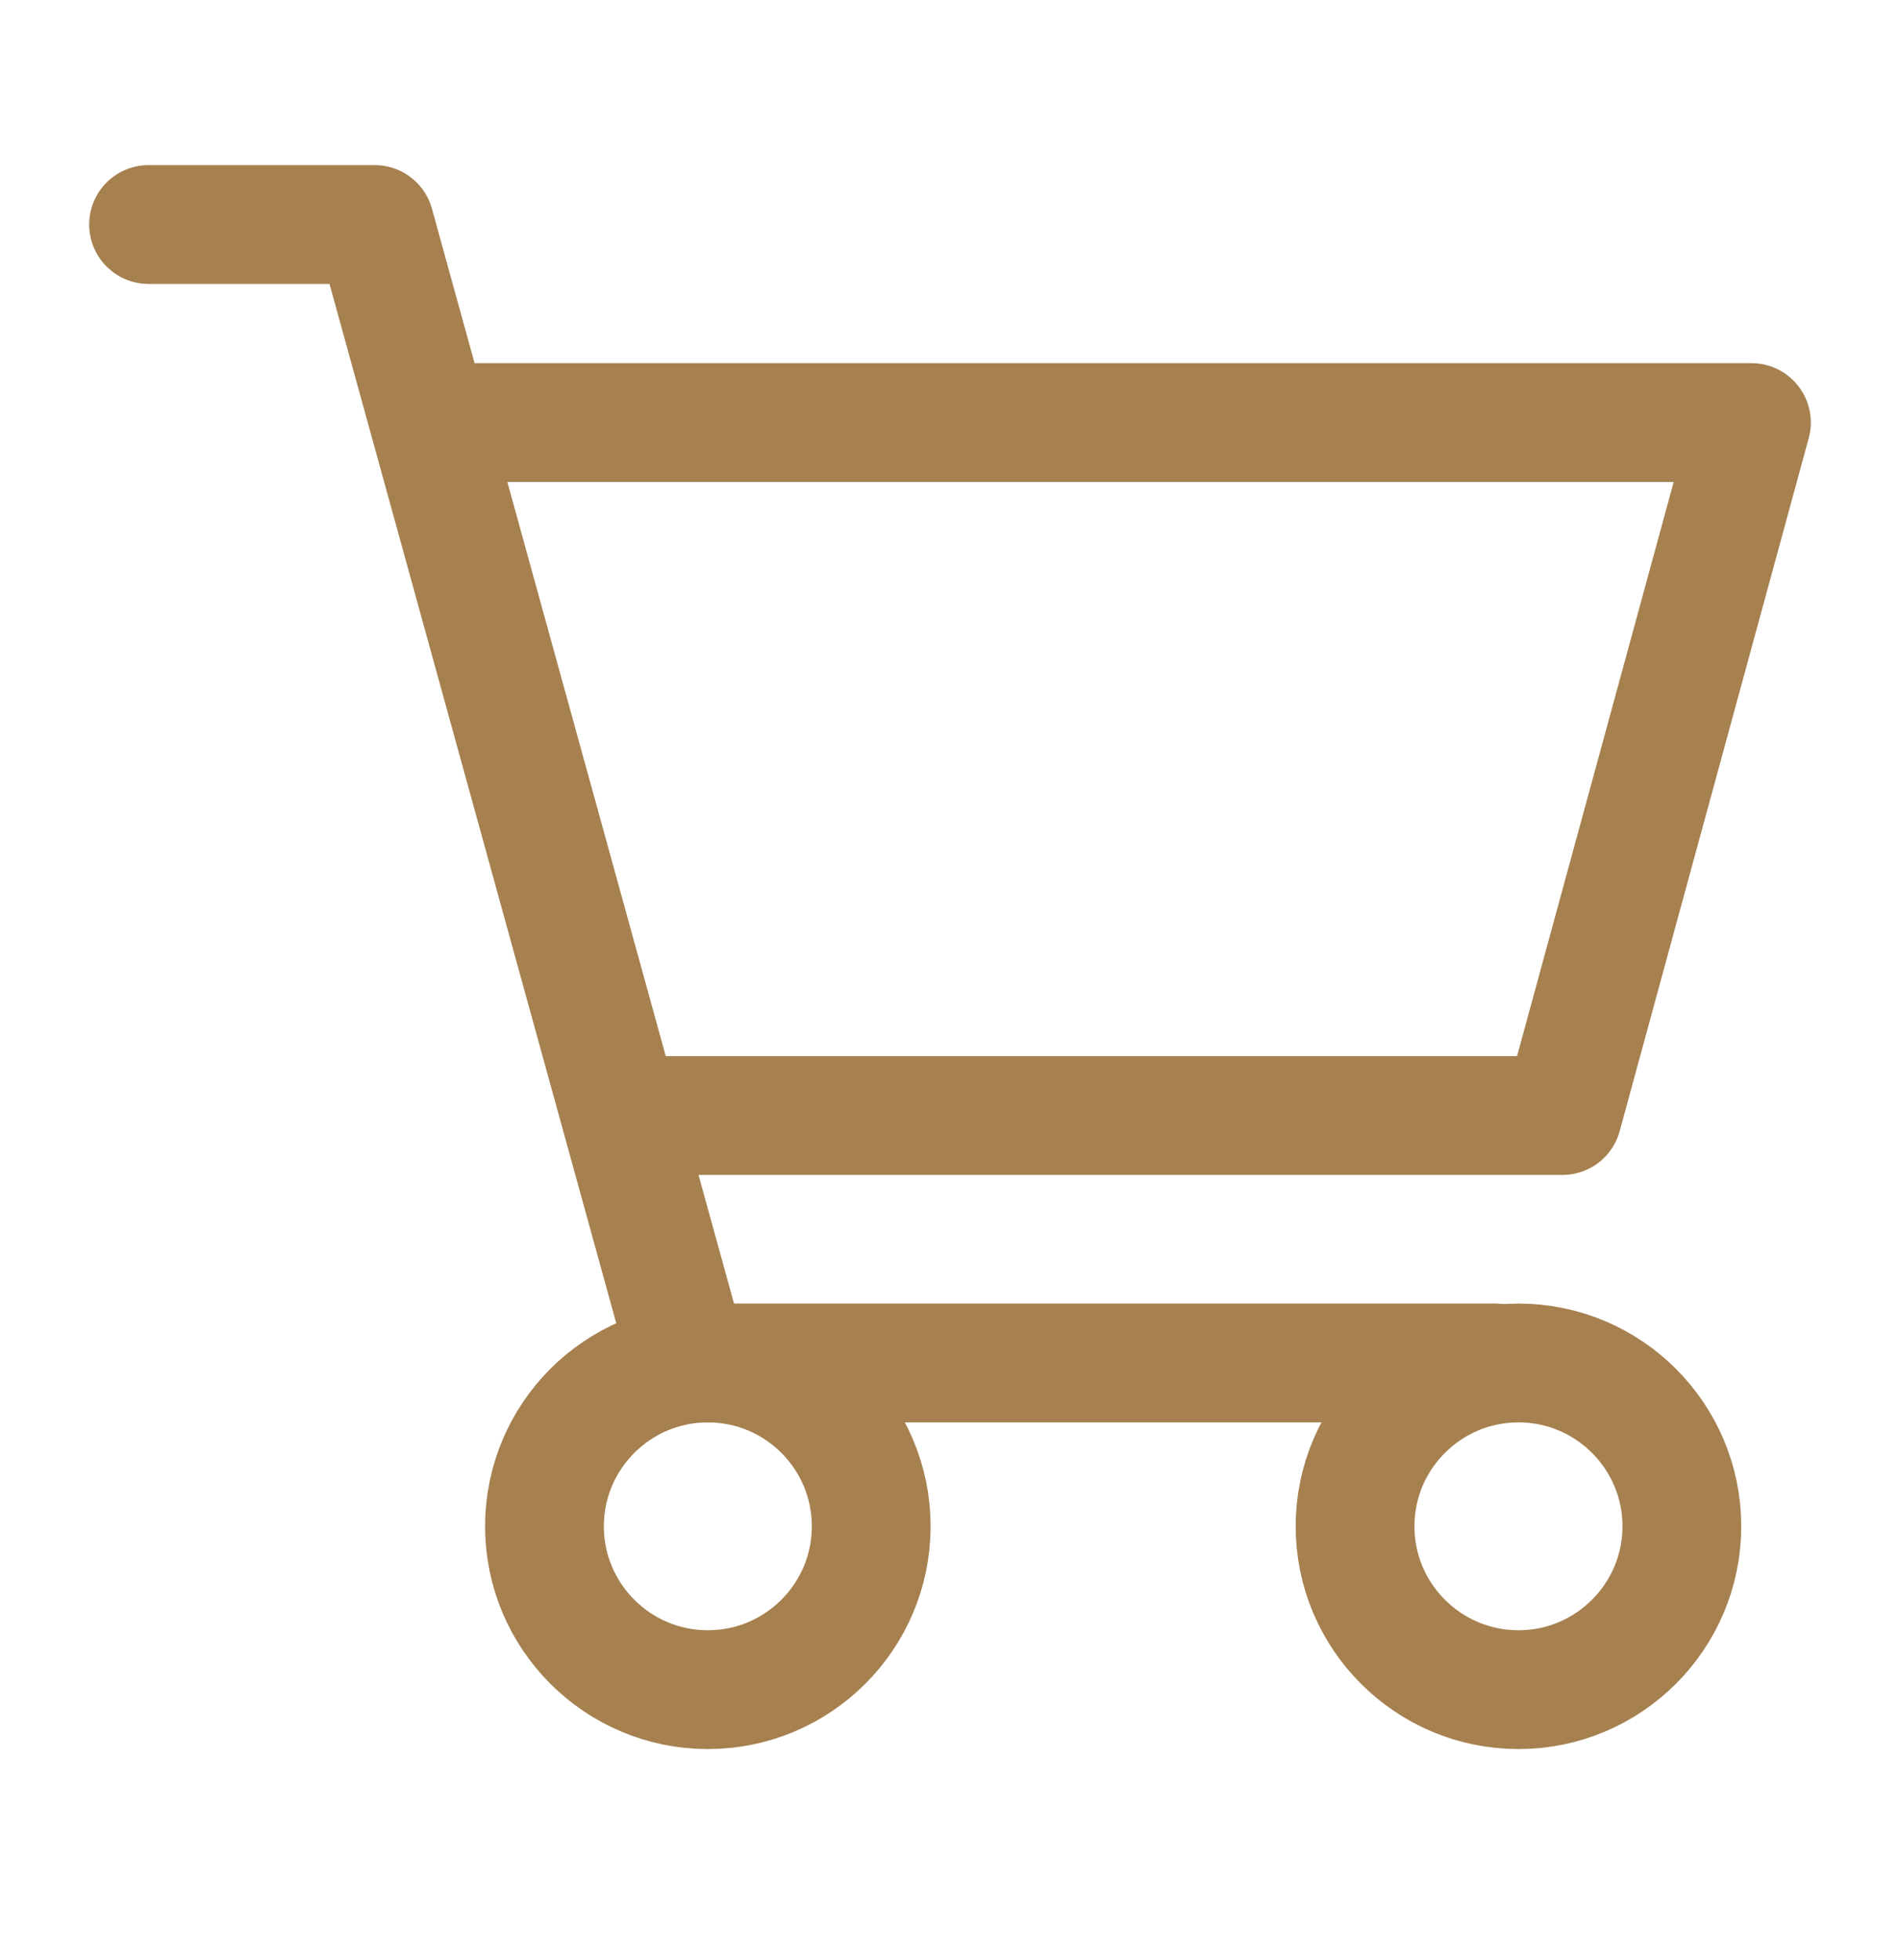 <svg width="32" height="33" viewBox="0 0 32 33" fill="none" xmlns="http://www.w3.org/2000/svg">
<path d="M7.877 7.114H29.498L26.314 18.781H11.03" stroke="#A6804F" stroke-width="2" stroke-linecap="round" stroke-linejoin="round"/>
<path d="M14.673 25.697C14.673 27.214 13.44 28.447 11.921 28.447C10.403 28.447 9.17 27.214 9.17 25.697C9.17 24.18 10.403 22.947 11.921 22.947C13.44 22.947 14.673 24.18 14.673 25.697Z" stroke="#A6804F" stroke-width="2" stroke-linecap="round" stroke-linejoin="round"/>
<path d="M28.326 25.697C28.326 27.214 27.092 28.447 25.574 28.447C24.056 28.447 22.822 27.214 22.822 25.697C22.822 24.18 24.056 22.947 25.574 22.947C27.092 22.947 28.326 24.18 28.326 25.697Z" stroke="#A6804F" stroke-width="2" stroke-linecap="round" stroke-linejoin="round"/>
<path d="M2.502 3.78H6.311L11.601 22.947H25.179" stroke="#A6804F" stroke-width="2" stroke-linecap="round" stroke-linejoin="round"/>
</svg>

